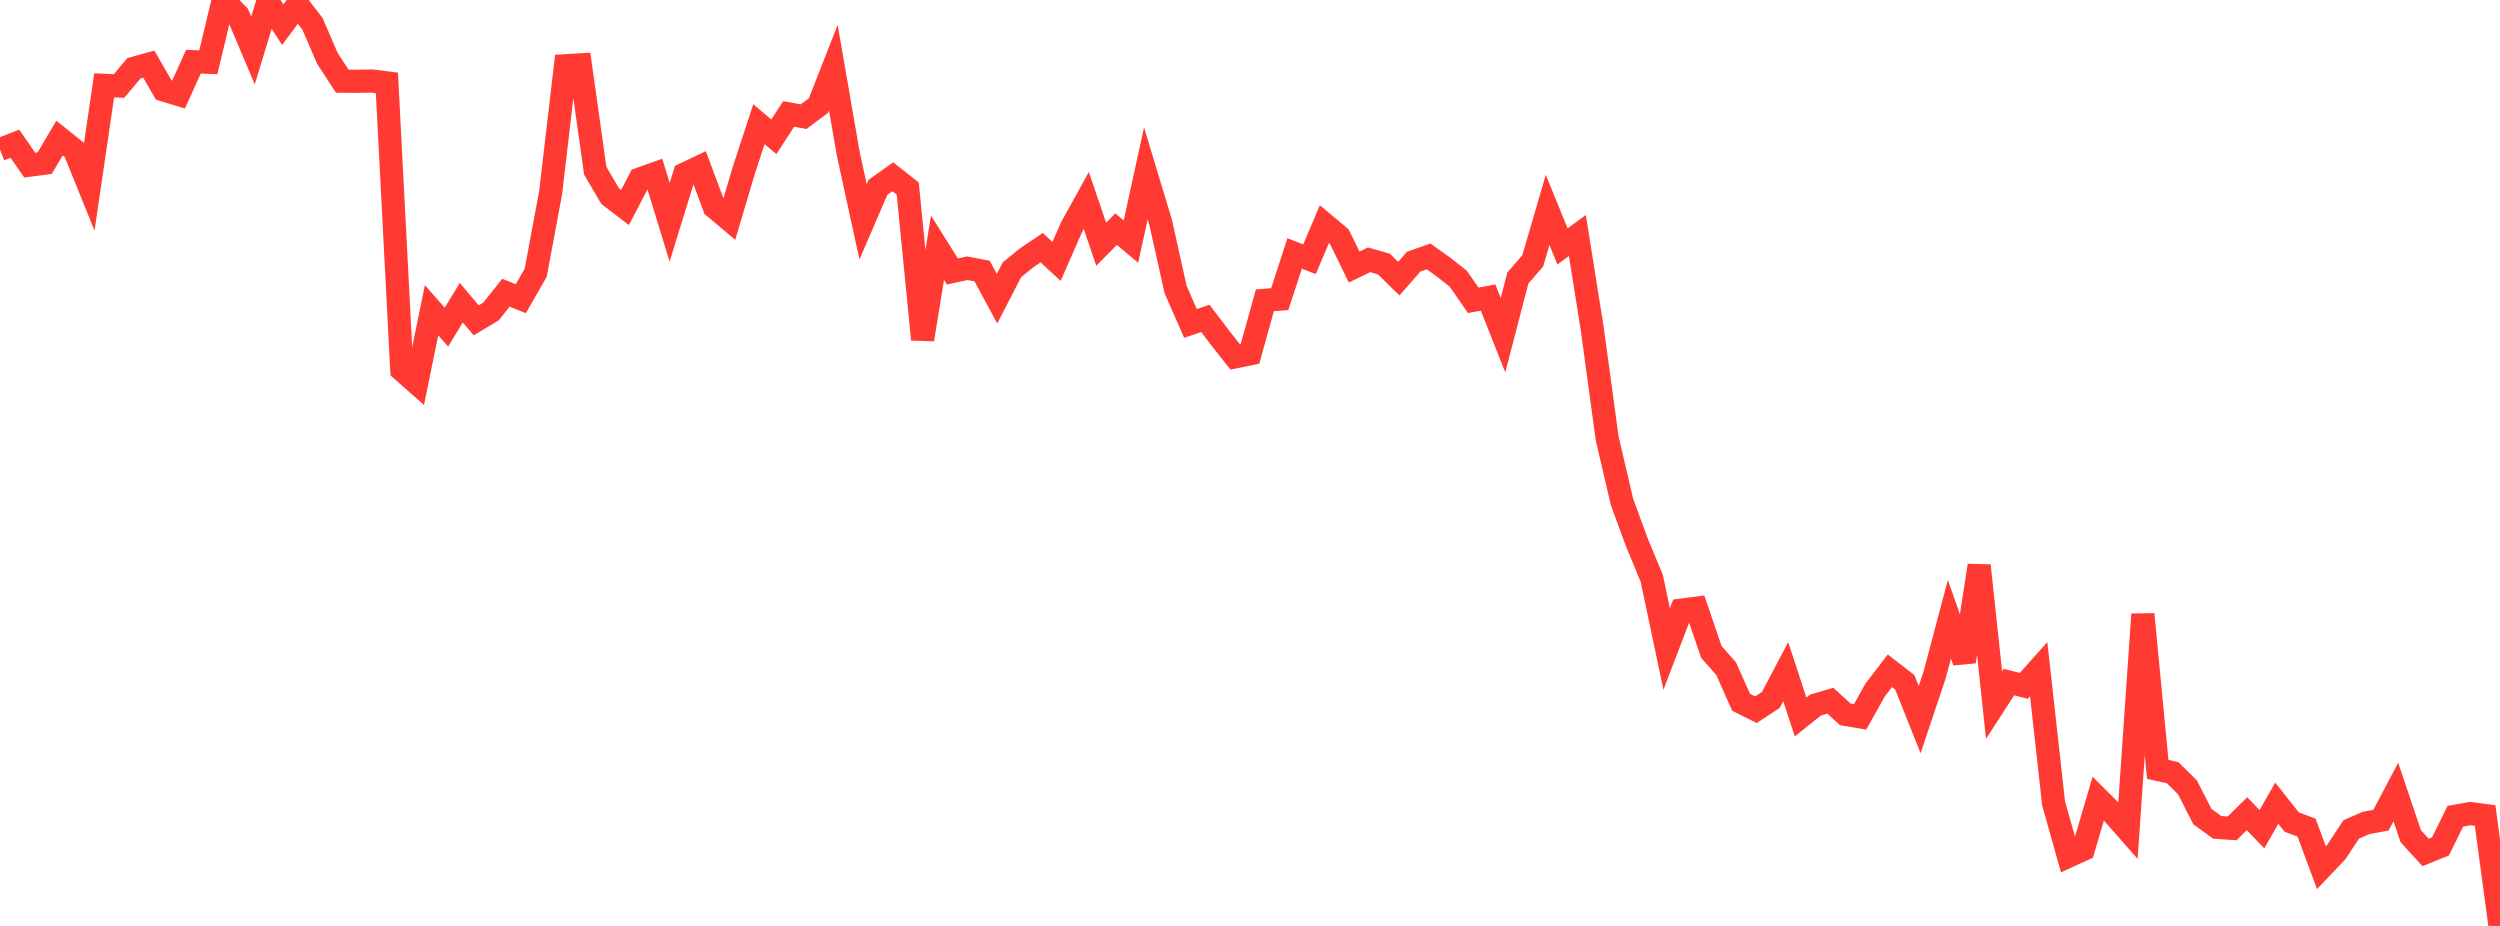 <?xml version="1.0" standalone="no"?>
<!DOCTYPE svg PUBLIC "-//W3C//DTD SVG 1.1//EN" "http://www.w3.org/Graphics/SVG/1.1/DTD/svg11.dtd">

<svg width="135" height="50" viewBox="0 0 135 50" preserveAspectRatio="none" 
  xmlns="http://www.w3.org/2000/svg"
  xmlns:xlink="http://www.w3.org/1999/xlink">


<polyline points="0.0, 8.076 0.804, 7.761 1.607, 8.919 2.411, 8.812 3.214, 7.456 4.018, 8.102 4.821, 10.087 5.625, 4.608 6.429, 4.645 7.232, 3.686 8.036, 3.461 8.839, 4.859 9.643, 5.103 10.446, 3.33 11.25, 3.363 12.054, 0.0 12.857, 0.825 13.661, 2.725 14.464, 0.093 15.268, 1.332 16.071, 0.246 16.875, 1.288 17.679, 3.153 18.482, 4.385 19.286, 4.389 20.089, 4.376 20.893, 4.477 21.696, 19.977 22.5, 20.687 23.304, 16.754 24.107, 17.664 24.911, 16.345 25.714, 17.299 26.518, 16.818 27.321, 15.808 28.125, 16.129 28.929, 14.725 29.732, 10.418 30.536, 3.55 31.339, 3.502 32.143, 9.217 32.946, 10.589 33.75, 11.205 34.554, 9.666 35.357, 9.38 36.161, 12.003 36.964, 9.402 37.768, 9.02 38.571, 11.182 39.375, 11.858 40.179, 9.155 40.982, 6.705 41.786, 7.387 42.589, 6.151 43.393, 6.301 44.196, 5.702 45.0, 3.652 45.804, 8.295 46.607, 11.979 47.411, 10.114 48.214, 9.546 49.018, 10.182 49.821, 18.332 50.625, 13.377 51.429, 14.661 52.232, 14.485 53.036, 14.638 53.839, 16.128 54.643, 14.57 55.446, 13.917 56.25, 13.375 57.054, 14.116 57.857, 12.283 58.661, 10.827 59.464, 13.192 60.268, 12.372 61.071, 13.046 61.875, 9.361 62.679, 12.023 63.482, 15.632 64.286, 17.466 65.089, 17.193 65.893, 18.25 66.696, 19.269 67.5, 19.107 68.304, 16.217 69.107, 16.154 69.911, 13.685 70.714, 13.998 71.518, 12.103 72.321, 12.777 73.125, 14.422 73.929, 14.029 74.732, 14.259 75.536, 15.047 76.339, 14.13 77.143, 13.848 77.946, 14.42 78.75, 15.052 79.554, 16.216 80.357, 16.069 81.161, 18.1 81.964, 15.015 82.768, 14.085 83.571, 11.334 84.375, 13.305 85.179, 12.717 85.982, 17.761 86.786, 23.666 87.589, 27.11 88.393, 29.295 89.196, 31.233 90.0, 35.045 90.804, 32.946 91.607, 32.841 92.411, 35.199 93.214, 36.112 94.018, 37.922 94.821, 38.324 95.625, 37.795 96.429, 36.27 97.232, 38.715 98.036, 38.074 98.839, 37.839 99.643, 38.575 100.446, 38.71 101.25, 37.273 102.054, 36.221 102.857, 36.842 103.661, 38.86 104.464, 36.466 105.268, 33.442 106.071, 35.727 106.875, 30.54 107.679, 38.077 108.482, 36.832 109.286, 37.036 110.089, 36.135 110.893, 43.376 111.696, 46.235 112.5, 45.867 113.304, 43.128 114.107, 43.93 114.911, 44.842 115.714, 33.169 116.518, 41.547 117.321, 41.726 118.125, 42.519 118.929, 44.096 119.732, 44.677 120.536, 44.732 121.339, 43.939 122.143, 44.777 122.946, 43.374 123.75, 44.388 124.554, 44.692 125.357, 46.855 126.161, 46.01 126.964, 44.791 127.768, 44.438 128.571, 44.291 129.375, 42.767 130.179, 45.151 130.982, 46.031 131.786, 45.707 132.589, 44.076 133.393, 43.933 134.196, 44.039 135.0, 50.0" fill="none" stroke="#ff3a33" stroke-width="1.25"/>

</svg>